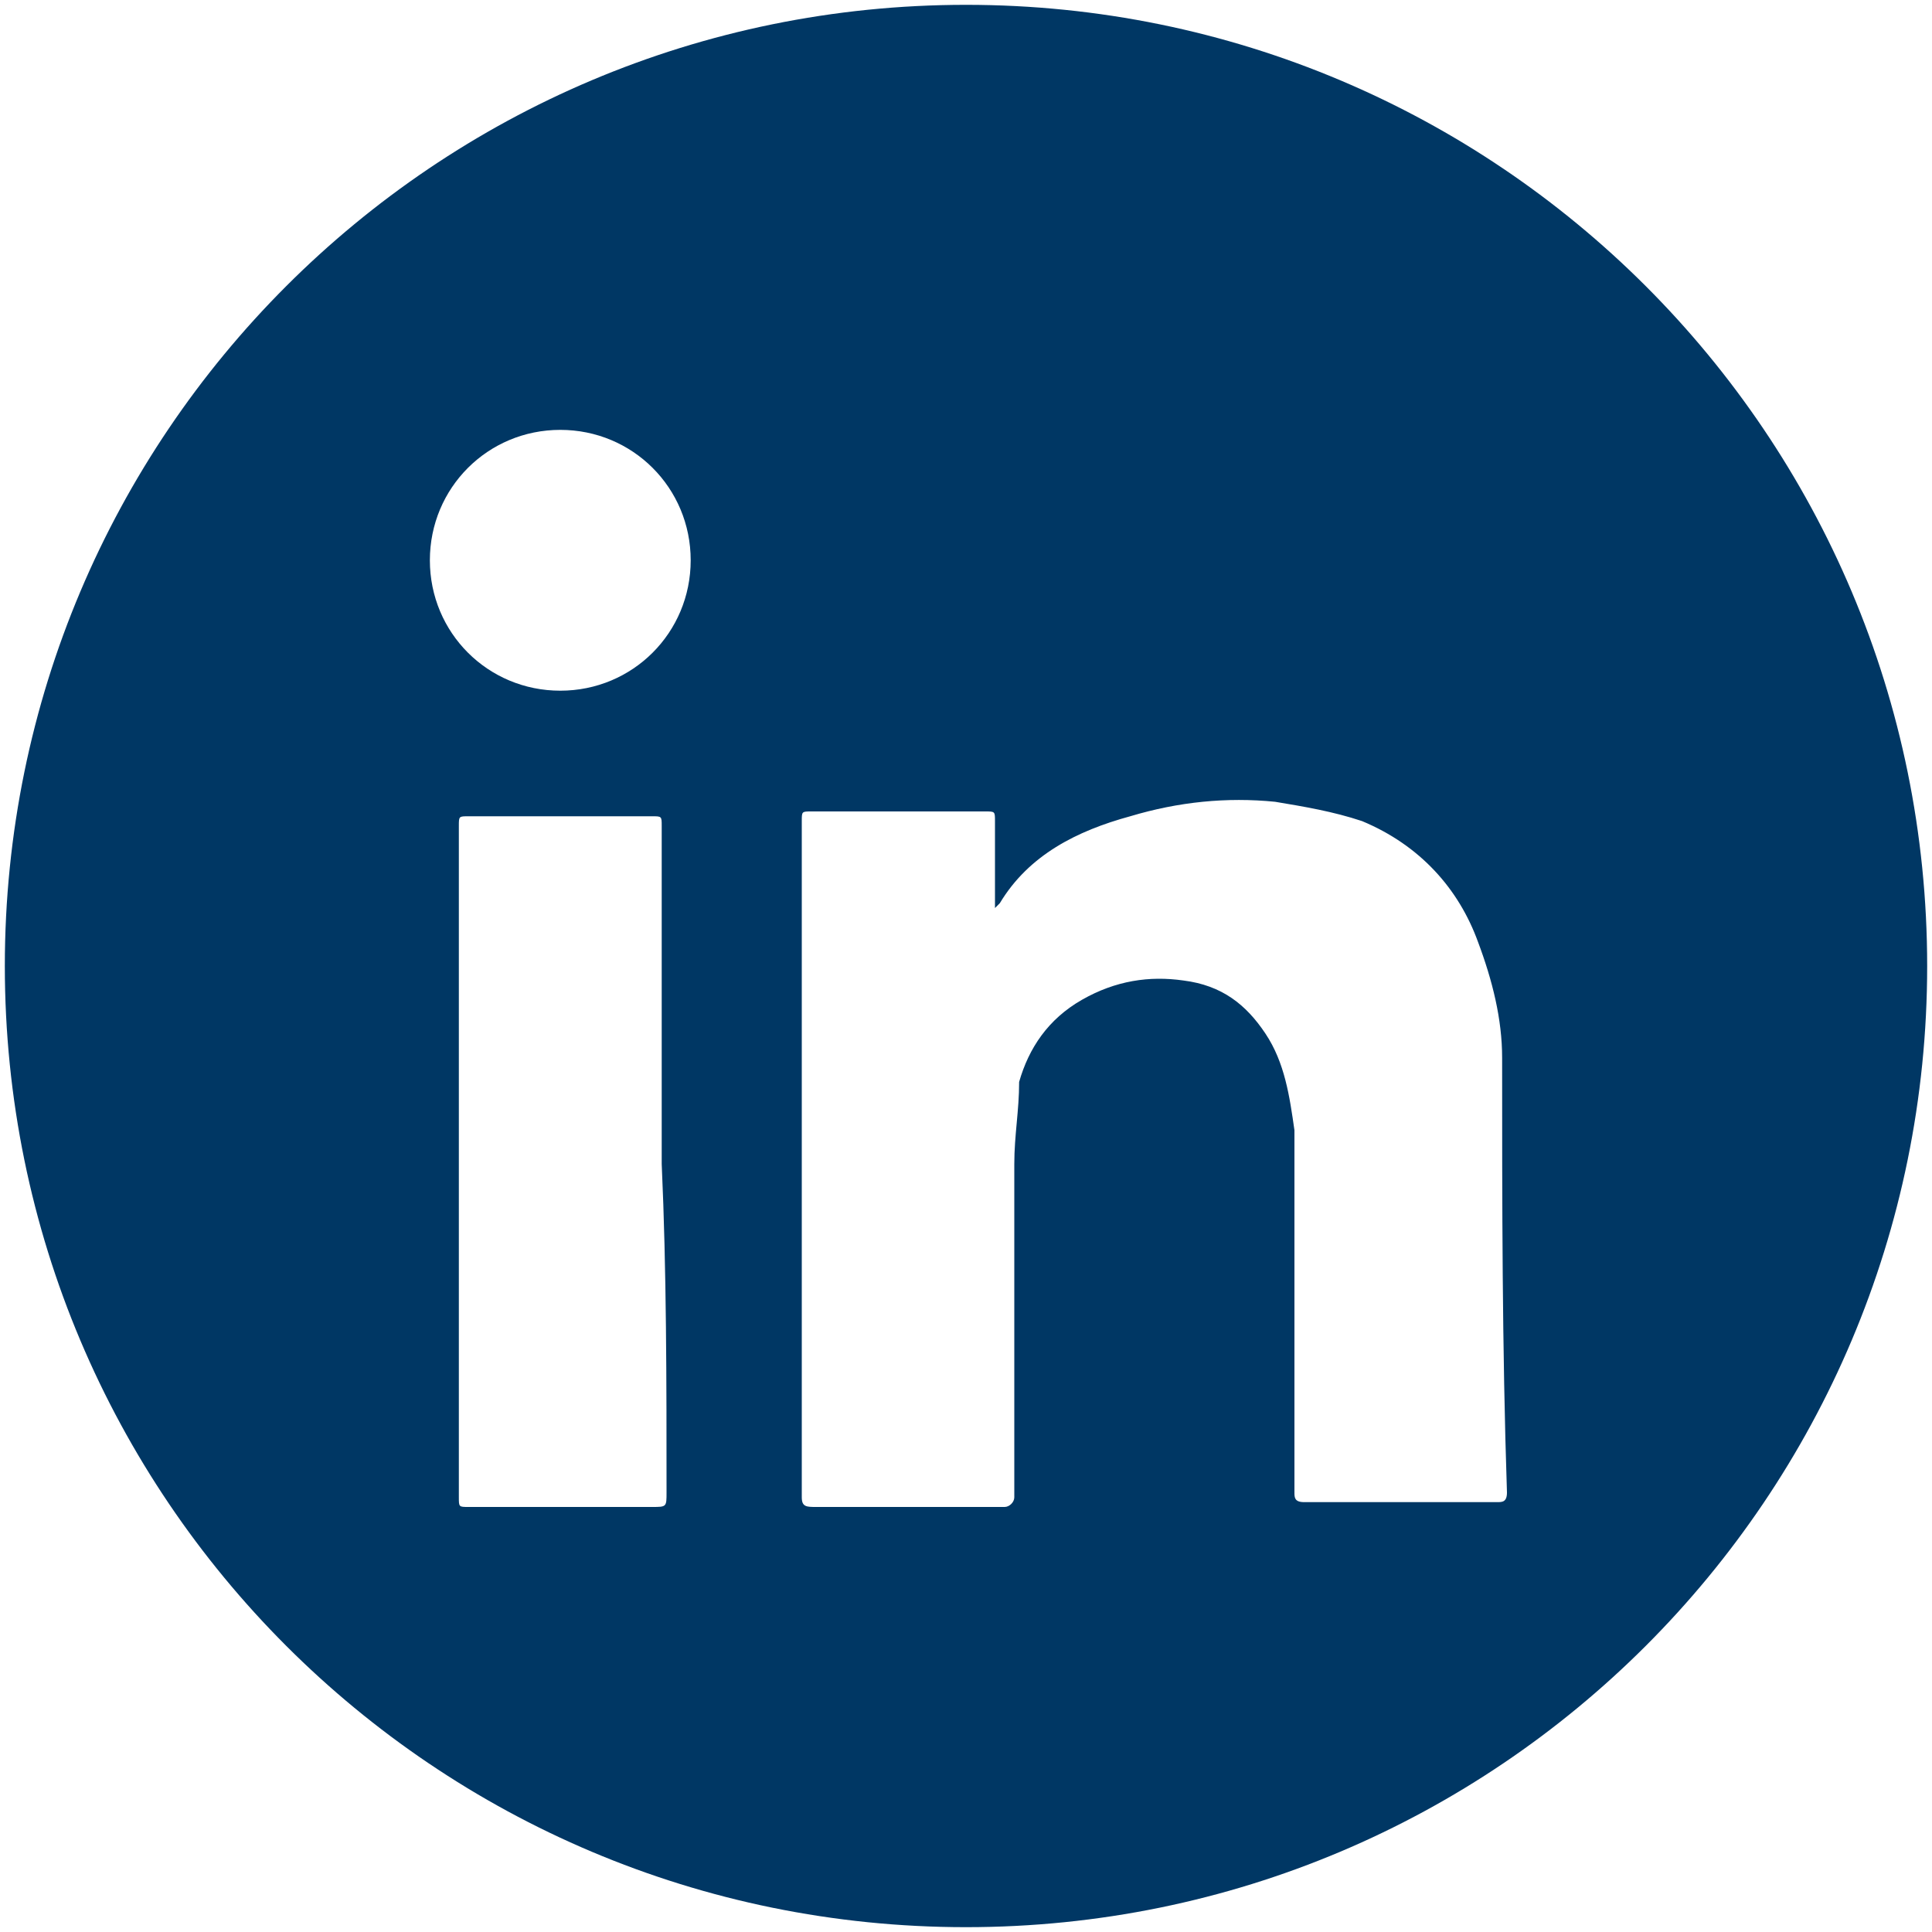 <?xml version="1.0" encoding="utf-8"?>
<!-- Generator: Adobe Illustrator 25.2.3, SVG Export Plug-In . SVG Version: 6.00 Build 0)  -->
<svg version="1.1" id="Layer_1" xmlns="http://www.w3.org/2000/svg" xmlns:xlink="http://www.w3.org/1999/xlink" x="0px" y="0px"
	 viewBox="0 0 40 40" style="enable-background:new 0 0 40 40;" xml:space="preserve">
<style type="text/css">
	.st0{fill:#003764;}
</style>
<path class="st0" d="M20,0.1C9,0.1,0.1,9,0.1,20S9,39.9,20,39.9S39.9,31,39.9,20S31,0.1,20,0.1z M13.5,31.2c-1.3,0-2.5,0-3.8,0
	c-0.2,0-0.2,0-0.2-0.2c0-4.6,0-9.3,0-13.9c0-0.2,0-0.2,0.2-0.2c1.3,0,2.6,0,3.8,0c0.2,0,0.2,0,0.2,0.2c0,2.4,0,4.6,0,7
	c0.1,2.2,0.1,4.5,0.1,6.8C13.8,31.2,13.8,31.2,13.5,31.2z M11.6,14.3c-1.5,0-2.7-1.2-2.7-2.7s1.2-2.7,2.7-2.7s2.7,1.2,2.7,2.7
	S13.1,14.3,11.6,14.3z M31,31.1c-1.3,0-2.7,0-4,0c-0.2,0-0.2-0.1-0.2-0.2c0-2.1,0-4.3,0-6.3c0-0.4,0-0.8,0-1.2
	c-0.1-0.7-0.2-1.4-0.6-2s-0.9-1-1.7-1.1c-0.7-0.1-1.4,0-2.1,0.4s-1.1,1-1.3,1.7c0,0.6-0.1,1.1-0.1,1.7c0,2.2,0,4.5,0,6.7
	c0,0.1,0,0.2,0,0.2c0,0.1-0.1,0.2-0.2,0.2h-0.1c-1.3,0-2.5,0-3.8,0c-0.2,0-0.3,0-0.3-0.2c0-4.6,0-9.3,0-14c0-0.2,0-0.2,0.2-0.2
	c1.2,0,2.4,0,3.6,0c0.2,0,0.2,0,0.2,0.2c0,0.5,0,1.1,0,1.6c0,0.1,0,0.2,0,0.2c0.1-0.1,0.1-0.1,0.1-0.1c0.6-1,1.6-1.5,2.7-1.8
	c1-0.3,2-0.4,3-0.3c0.6,0.1,1.2,0.2,1.8,0.4c1.2,0.5,2,1.4,2.4,2.5c0.3,0.8,0.5,1.6,0.5,2.4c0,3,0,6,0.1,9
	C31.2,31.1,31.1,31.1,31,31.1z"/>
</svg>
